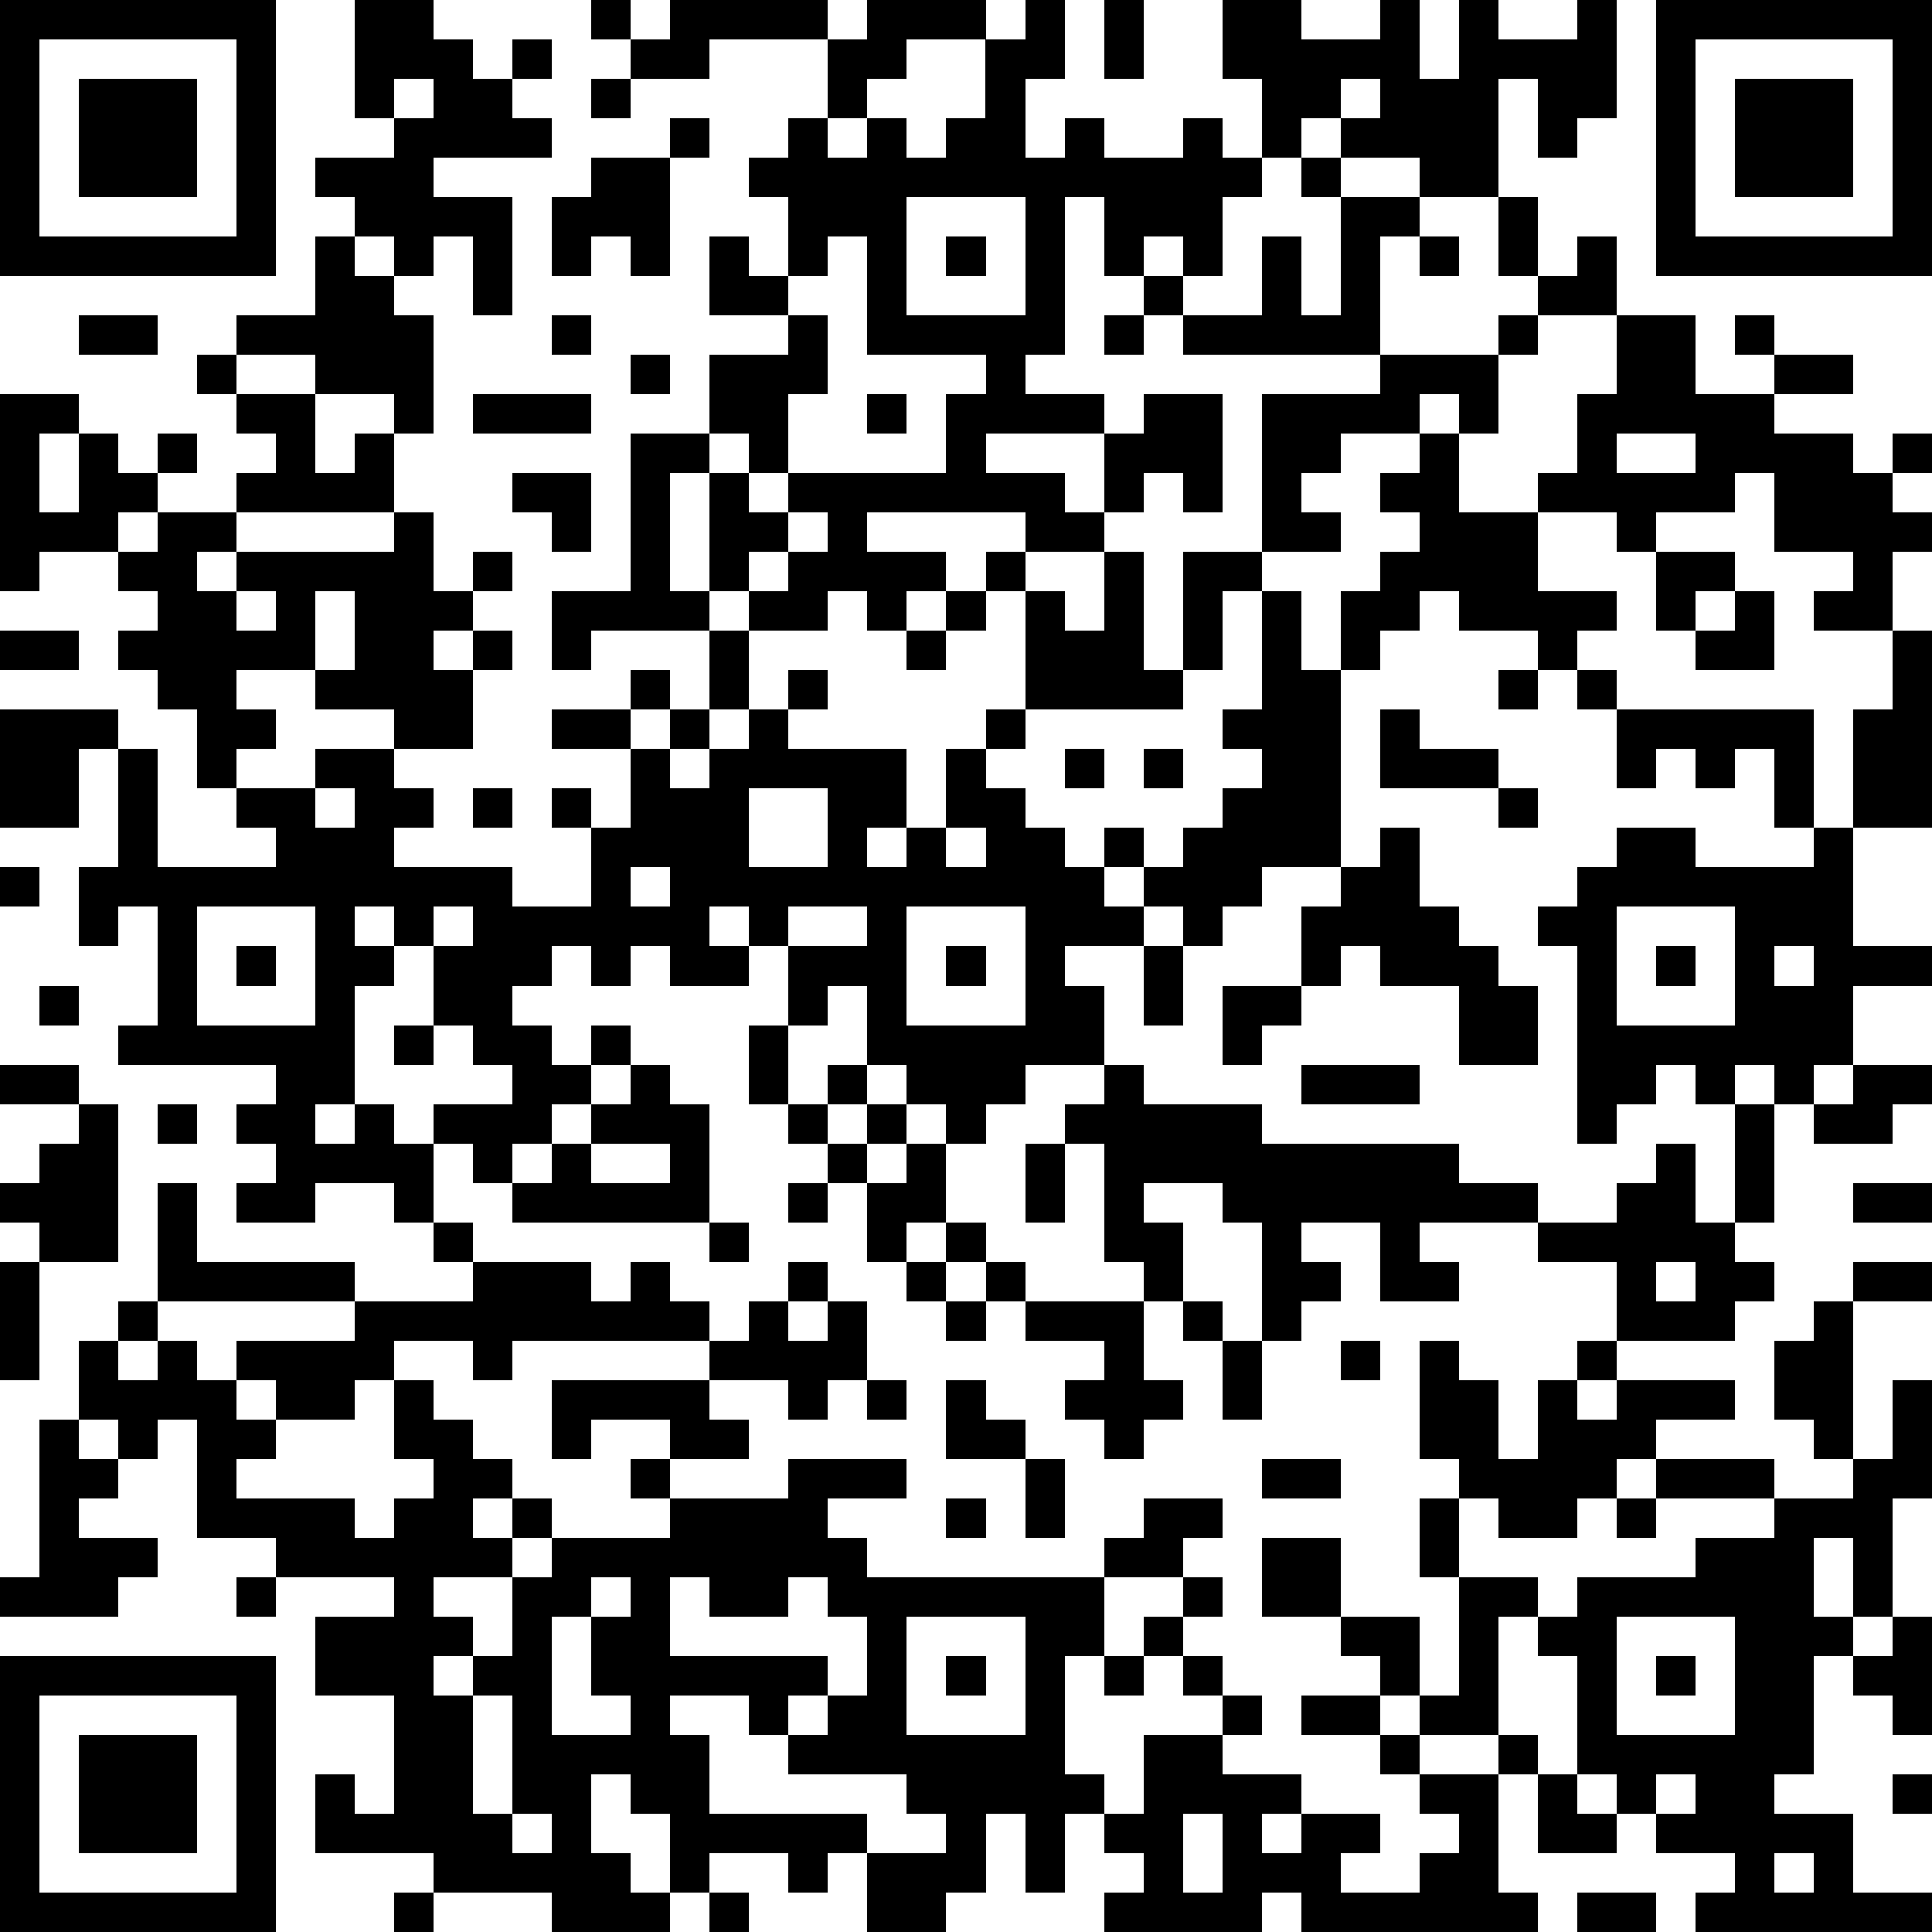 <?xml version="1.0" standalone="yes"?><svg version="1.1" xmlns="http://www.w3.org/2000/svg" xmlns:xlink="http://www.w3.org/1999/xlink" xmlns:ev="http://www.w3.org/2001/xml-events" width="196" height="196" shape-rendering="crispEdges"><path d="M0 0h7v7h-7zM9 0h2v1h1v1h1v-1h1v1h-1v1h1v1h-3v1h2v3h-1v-2h-1v1h-1v-1h-1v-1h-1v-1h2v-1h-1zM15 0h1v1h-1zM17 0h4v1h-3v1h-2v-1h1zM22 0h3v1h-2v1h-1v1h-1v-2h1zM26 0h1v2h-1v2h1v-1h1v1h2v-1h1v1h1v-2h-1v-2h2v1h2v-1h1v2h1v-2h1v1h2v-1h1v3h-1v1h-1v-2h-1v3h-2v-1h-2v-1h-1v1h-1v1h-1v2h-1v-1h-1v1h-1v-2h-1v4h-1v1h2v1h-3v1h2v1h1v-2h1v-1h2v3h-1v-1h-1v1h-1v1h-2v-1h-4v1h2v1h-1v1h-1v-1h-1v1h-2v-1h-1v-3h-1v3h1v1h-3v1h-1v-2h2v-4h2v-2h2v-1h-2v-2h1v1h1v-2h-1v-1h1v-1h1v1h1v-1h1v1h1v-1h1v-2h1zM28 0h1v2h-1zM42 0h7v7h-7zM1 1v5h5v-5zM43 1v5h5v-5zM2 2h3v3h-3zM10 2v1h1v-1zM15 2h1v1h-1zM34 2v1h1v-1zM44 2h3v3h-3zM17 3h1v1h-1zM15 4h2v3h-1v-1h-1v1h-1v-2h1zM33 4h1v1h-1zM23 5v3h3v-3zM34 5h2v1h-1v3h-5v-1h-1v-1h1v1h2v-2h1v2h1zM38 5h1v2h-1zM8 6h1v1h1v1h1v3h-1v-1h-2v-1h-2v-1h2zM21 6v1h-1v1h1v2h-1v2h-1v-1h-1v1h1v1h1v-1h4v-2h1v-1h-3v-3zM24 6h1v1h-1zM36 6h1v1h-1zM40 6h1v2h-2v-1h1zM2 8h2v1h-2zM14 8h1v1h-1zM28 8h1v1h-1zM38 8h1v1h-1zM41 8h2v2h2v-1h-1v-1h1v1h2v1h-2v1h2v1h1v-1h1v1h-1v1h1v1h-1v2h-2v-1h1v-1h-2v-2h-1v1h-2v1h-1v-1h-2v-1h1v-2h1zM5 9h1v1h-1zM16 9h1v1h-1zM35 9h3v2h-1v-1h-1v1h-2v1h-1v1h1v1h-2v-4h3zM0 10h2v1h-1v2h1v-2h1v1h1v-1h1v1h-1v1h-1v1h-2v1h-1zM6 10h2v2h1v-1h1v2h-4v-1h1v-1h-1zM12 10h3v1h-3zM22 10h1v1h-1zM36 11h1v2h2v2h2v1h-1v1h-1v-1h-2v-1h-1v1h-1v1h-1v-2h1v-1h1v-1h-1v-1h1zM41 11v1h2v-1zM13 12h2v2h-1v-1h-1zM4 13h2v1h-1v1h1v-1h4v-1h1v2h1v-1h1v1h-1v1h-1v1h1v-1h1v1h-1v2h-2v-1h-2v-1h-2v1h1v1h-1v1h-1v-2h-1v-1h-1v-1h1v-1h-1v-1h1zM20 13v1h-1v1h1v-1h1v-1zM25 14h1v1h-1zM28 14h1v3h1v-3h2v1h-1v2h-1v1h-4v-3h1v1h1zM42 14h2v1h-1v1h-1zM6 15v1h1v-1zM8 15v2h1v-2zM24 15h1v1h-1zM32 15h1v2h1v5h-2v1h-1v1h-1v-1h-1v-1h-1v-1h1v1h1v-1h1v-1h1v-1h-1v-1h1zM44 15h1v2h-2v-1h1zM0 16h2v1h-2zM18 16h1v2h-1zM23 16h1v1h-1zM48 16h1v5h-2v-3h1zM16 17h1v1h-1zM20 17h1v1h-1zM38 17h1v1h-1zM40 17h1v1h-1zM0 18h3v1h-1v2h-2zM14 18h2v1h-2zM17 18h1v1h-1zM19 18h1v1h3v2h-1v1h1v-1h1v-2h1v-1h1v1h-1v1h1v1h1v1h1v1h1v1h-2v1h1v2h-2v1h-1v1h-1v-1h-1v-1h-1v-2h-1v1h-1v-2h-1v-1h-1v1h1v1h-2v-1h-1v1h-1v-1h-1v1h-1v1h1v1h1v-1h1v1h-1v1h-1v1h-1v1h-1v-1h-1v-1h2v-1h-1v-1h-1v-2h-1v-1h-1v1h1v1h-1v3h-1v1h1v-1h1v1h1v2h-1v-1h-2v1h-2v-1h1v-1h-1v-1h1v-1h-4v-1h1v-3h-1v1h-1v-2h1v-3h1v3h3v-1h-1v-1h2v-1h2v1h1v1h-1v1h3v1h2v-2h-1v-1h1v1h1v-2h1v1h1v-1h1zM35 18h1v1h2v1h-3zM41 18h5v3h-1v-2h-1v1h-1v-1h-1v1h-1zM27 19h1v1h-1zM29 19h1v1h-1zM8 20v1h1v-1zM12 20h1v1h-1zM19 20v2h2v-2zM38 20h1v1h-1zM24 21v1h1v-1zM35 21h1v2h1v1h1v1h1v2h-2v-2h-2v-1h-1v1h-1v-2h1v-1h1zM41 21h2v1h3v-1h1v3h2v1h-2v2h-1v1h-1v-1h-1v1h-1v-1h-1v1h-1v1h-1v-5h-1v-1h1v-1h1zM0 22h1v1h-1zM16 22v1h1v-1zM5 23v3h3v-3zM11 23v1h1v-1zM20 23v1h2v-1zM23 23v3h3v-3zM41 23v3h3v-3zM6 24h1v1h-1zM24 24h1v1h-1zM29 24h1v2h-1zM42 24h1v1h-1zM45 24v1h1v-1zM1 25h1v1h-1zM31 25h2v1h-1v1h-1zM10 26h1v1h-1zM19 26h1v2h-1zM0 27h2v1h-2zM16 27h1v1h1v3h-5v-1h1v-1h1v-1h1zM21 27h1v1h-1zM28 27h1v1h3v1h5v1h2v1h-3v1h1v1h-2v-2h-2v1h1v1h-1v1h-1v-3h-1v-1h-2v1h1v2h-1v-1h-1v-3h-1v-1h1zM33 27h3v1h-3zM47 27h2v1h-1v1h-2v-1h1zM2 28h1v4h-2v-1h-1v-1h1v-1h1zM4 28h1v1h-1zM20 28h1v1h-1zM22 28h1v1h-1zM44 28h1v3h-1zM15 29v1h2v-1zM21 29h1v1h-1zM23 29h1v2h-1v1h-1v-2h1zM26 29h1v2h-1zM42 29h1v2h1v1h1v1h-1v1h-3v-2h-2v-1h2v-1h1zM4 30h1v2h4v1h-5zM20 30h1v1h-1zM47 30h2v1h-2zM11 31h1v1h-1zM18 31h1v1h-1zM24 31h1v1h-1zM0 32h1v3h-1zM12 32h3v1h1v-1h1v1h1v1h-5v1h-1v-1h-2v1h-1v1h-2v-1h-1v-1h3v-1h3zM20 32h1v1h-1zM23 32h1v1h-1zM25 32h1v1h-1zM42 32v1h1v-1zM47 32h2v1h-2zM3 33h1v1h-1zM19 33h1v1h1v-1h1v2h-1v1h-1v-1h-2v-1h1zM24 33h1v1h-1zM26 33h3v2h1v1h-1v1h-1v-1h-1v-1h1v-1h-2zM30 33h1v1h-1zM46 33h1v4h-1v-1h-1v-2h1zM2 34h1v1h1v-1h1v1h1v1h1v1h-1v1h3v1h1v-1h1v-1h-1v-2h1v1h1v1h1v1h-1v1h1v-1h1v1h-1v1h-2v1h1v1h-1v1h1v-1h1v-2h1v-1h3v-1h-1v-1h1v-1h-2v1h-1v-2h4v1h1v1h-2v1h3v-1h3v1h-2v1h1v1h6v-1h1v-1h2v1h-1v1h-2v2h-1v3h1v1h-1v2h-1v-2h-1v2h-1v1h-2v-2h-1v1h-1v-1h-2v1h-1v-2h-1v-1h-1v2h1v1h1v1h-3v-1h-3v-1h-3v-2h1v1h1v-3h-2v-2h2v-1h-3v-1h-2v-3h-1v1h-1v-1h-1zM31 34h1v2h-1zM34 34h1v1h-1zM36 34h1v1h1v2h1v-2h1v-1h1v1h-1v1h1v-1h3v1h-2v1h-1v1h-1v1h-2v-1h-1v-1h-1zM22 35h1v1h-1zM24 35h1v1h1v1h-2zM48 35h1v3h-1v3h-1v-2h-1v2h1v1h-1v3h-1v1h2v2h2v1h-6v-1h1v-1h-2v-1h-1v-1h-1v-3h-1v-1h-1v3h-2v-1h-1v-1h-1v-1h-2v-2h2v2h2v2h1v-3h-1v-2h1v2h2v1h1v-1h3v-1h2v-1h-3v-1h3v1h2v-1h1zM1 36h1v1h1v1h-1v1h2v1h-1v1h-3v-1h1zM26 37h1v2h-1zM32 37h2v1h-2zM24 38h1v1h-1zM41 38h1v1h-1zM6 40h1v1h-1zM15 40v1h-1v3h2v-1h-1v-2h1v-1zM17 40v2h4v1h-1v1h-1v-1h-2v1h1v2h4v1h2v-1h-1v-1h-3v-1h1v-1h1v-2h-1v-1h-1v1h-2v-1zM30 40h1v1h-1zM23 41v3h3v-3zM29 41h1v1h-1zM41 41v3h3v-3zM48 41h1v3h-1v-1h-1v-1h1zM0 42h7v7h-7zM24 42h1v1h-1zM28 42h1v1h-1zM30 42h1v1h-1zM42 42h1v1h-1zM1 43v5h5v-5zM12 43v3h1v-3zM31 43h1v1h-1zM33 43h2v1h-2zM2 44h3v3h-3zM29 44h2v1h2v1h-1v1h1v-1h2v1h-1v1h2v-1h1v-1h-1v-1h-1v-1h1v1h2v-1h1v1h-1v3h1v1h-6v-1h-1v1h-4v-1h1v-1h-1v-1h1zM39 45h1v1h1v1h-2zM42 45v1h1v-1zM48 45h1v1h-1zM13 46v1h1v-1zM30 46v2h1v-2zM45 47v1h1v-1zM10 48h1v1h-1zM18 48h1v1h-1zM40 48h2v1h-2z" style="fill:#000" transform="translate(0,0) scale(4)"/></svg>